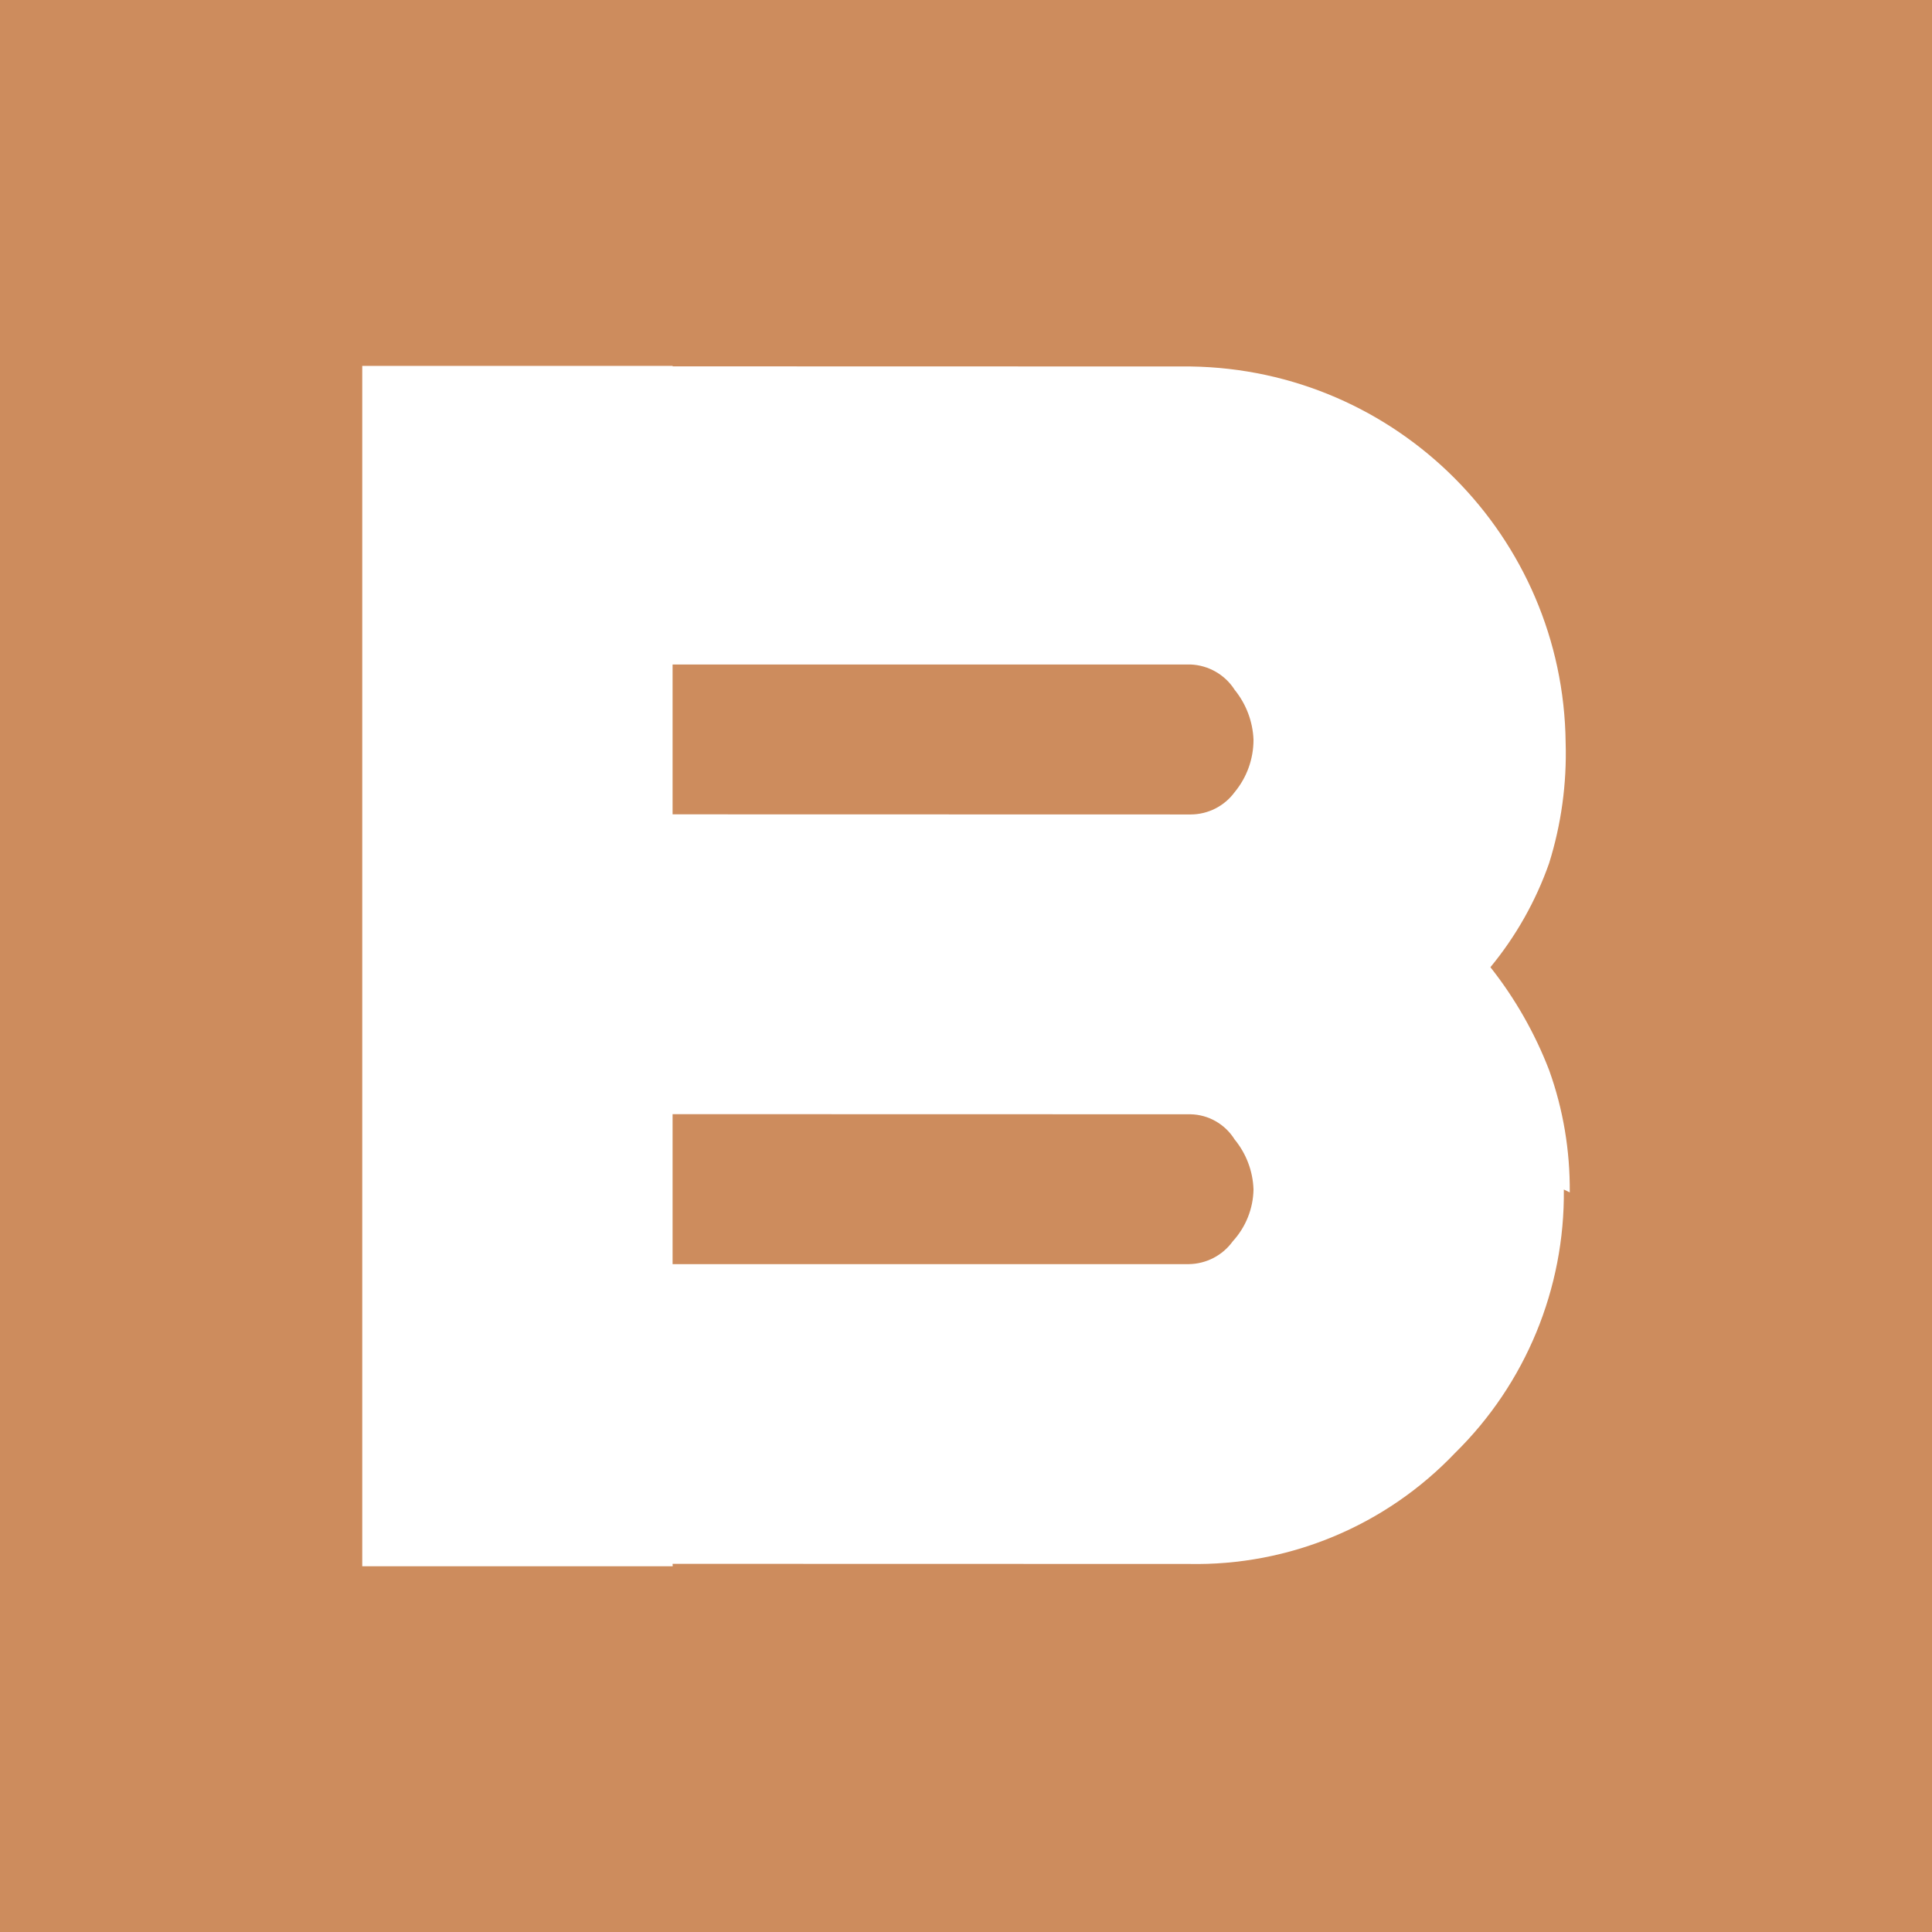 <?xml version="1.0" encoding="UTF-8"?>
<svg width="16px" height="16px" viewBox="0 0 16 16" version="1.1" xmlns="http://www.w3.org/2000/svg" xmlns:xlink="http://www.w3.org/1999/xlink">
    <title>mask-icon</title>
    <g id="页面-2" stroke="none" stroke-width="1" fill="none" fill-rule="evenodd">
        <g id="画板" transform="translate(-4153, -475)">
            <g id="mask-icon" transform="translate(4153, 475)">
                <rect id="favicon" fill="#CD8C5D" x="0" y="0" width="16" height="16"></rect>
                <path d="M5.571,3.03 L5.57,3.034 L9.86,3.035 C11.569,3.059 12.947,4.441 12.966,6.151 C12.976,6.489 12.93,6.826 12.829,7.149 C12.719,7.462 12.554,7.754 12.343,8.01 C12.547,8.268 12.711,8.556 12.829,8.862 C12.946,9.187 13.003,9.53 13,9.875 L12.951,9.851 C12.96,10.67 12.635,11.458 12.051,12.032 C11.477,12.635 10.677,12.969 9.845,12.952 L5.57,12.951 L5.571,12.971 L3,12.971 L3,3.03 L5.571,3.03 Z M5.57,10.469 L9.845,10.469 C9.99,10.467 10.125,10.397 10.21,10.279 C10.317,10.162 10.378,10.01 10.381,9.851 C10.376,9.699 10.321,9.554 10.225,9.437 C10.146,9.31 10.009,9.231 9.86,9.228 L5.57,9.227 L5.57,10.469 Z M5.57,6.744 L9.86,6.745 C10.004,6.745 10.14,6.676 10.225,6.56 C10.326,6.438 10.381,6.285 10.381,6.126 C10.375,5.975 10.32,5.83 10.225,5.713 C10.145,5.587 10.008,5.509 9.86,5.503 L5.57,5.503 L5.57,6.744 Z" id="形状结合" fill="#FFFFFF" fill-rule="nonzero"></path>
            </g>
        </g>
    </g>
</svg>